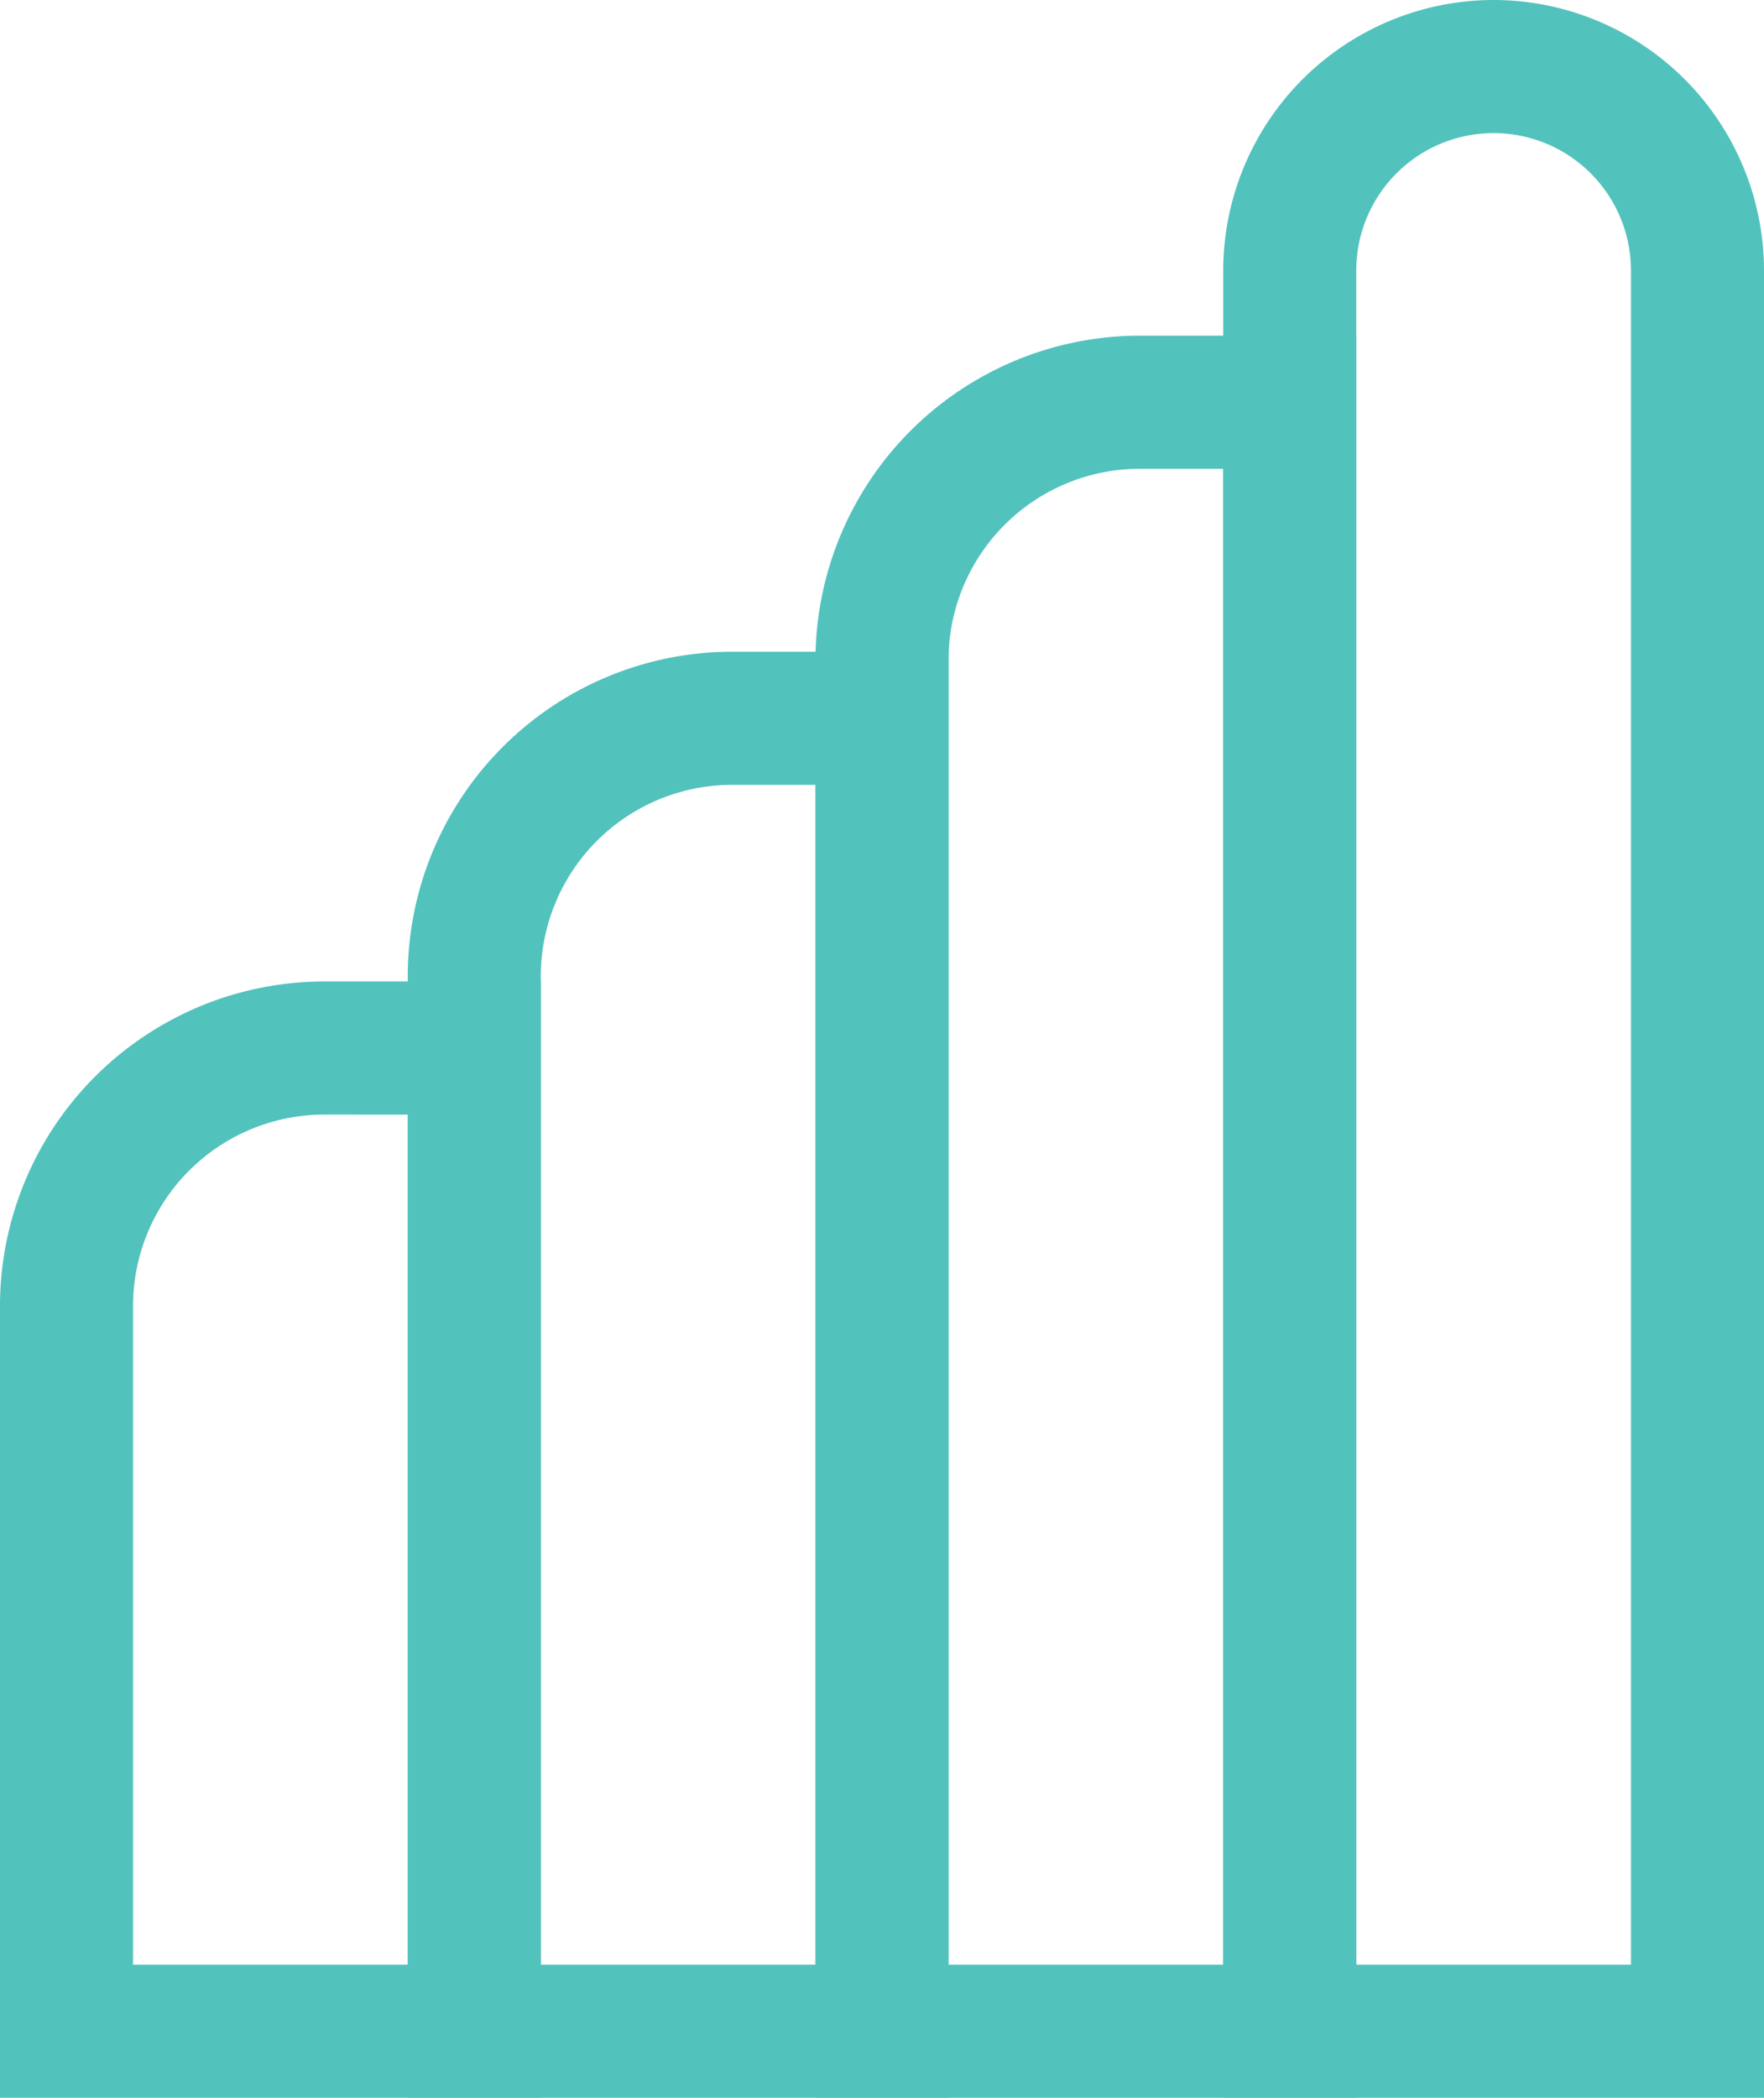 <svg xmlns="http://www.w3.org/2000/svg" width="119.322" height="141.835" viewBox="0 0 119.322 141.835">
  <g id="Artwork_10" data-name="Artwork 10" transform="translate(74.216 88.443)">
    <g id="Group_930" data-name="Group 930" transform="translate(-69.716 -83.943)">
      <path id="Rectangle_97" data-name="Rectangle 97" d="M17.429-4.5H32.081V70.976H-4.5V17.429A21.954,21.954,0,0,1,17.429-4.5Zm5.652,9H17.429A12.944,12.944,0,0,0,4.5,17.429V61.976H23.081Z" transform="translate(0 66.359)" fill="#52c2bd"/>
      <path id="Rectangle_98" data-name="Rectangle 98" d="M17.429-4.5H32.081V93.269H-4.5V17.429A21.954,21.954,0,0,1,17.429-4.5Zm5.652,9H17.429A12.944,12.944,0,0,0,4.5,17.429v66.84H23.081Z" transform="translate(27.581 44.066)" fill="#52c2bd"/>
      <path id="Rectangle_99" data-name="Rectangle 99" d="M17.429-4.5H32.081V114.639H-4.5V17.429A21.954,21.954,0,0,1,17.429-4.5Zm5.652,9H17.429A12.944,12.944,0,0,0,4.5,17.429v88.21H23.081Z" transform="translate(55.161 22.696)" fill="#52c2bd"/>
      <path id="Rectangle_100" data-name="Rectangle 100" d="M13.79-4.5a18.311,18.311,0,0,1,18.29,18.29V137.335H-4.5V13.79A18.311,18.311,0,0,1,13.79-4.5Zm9.29,132.835V13.79a9.29,9.29,0,1,0-18.581,0V128.335Z" transform="translate(82.742)" fill="#52c2bd"/>
    </g>
  </g>
</svg>
